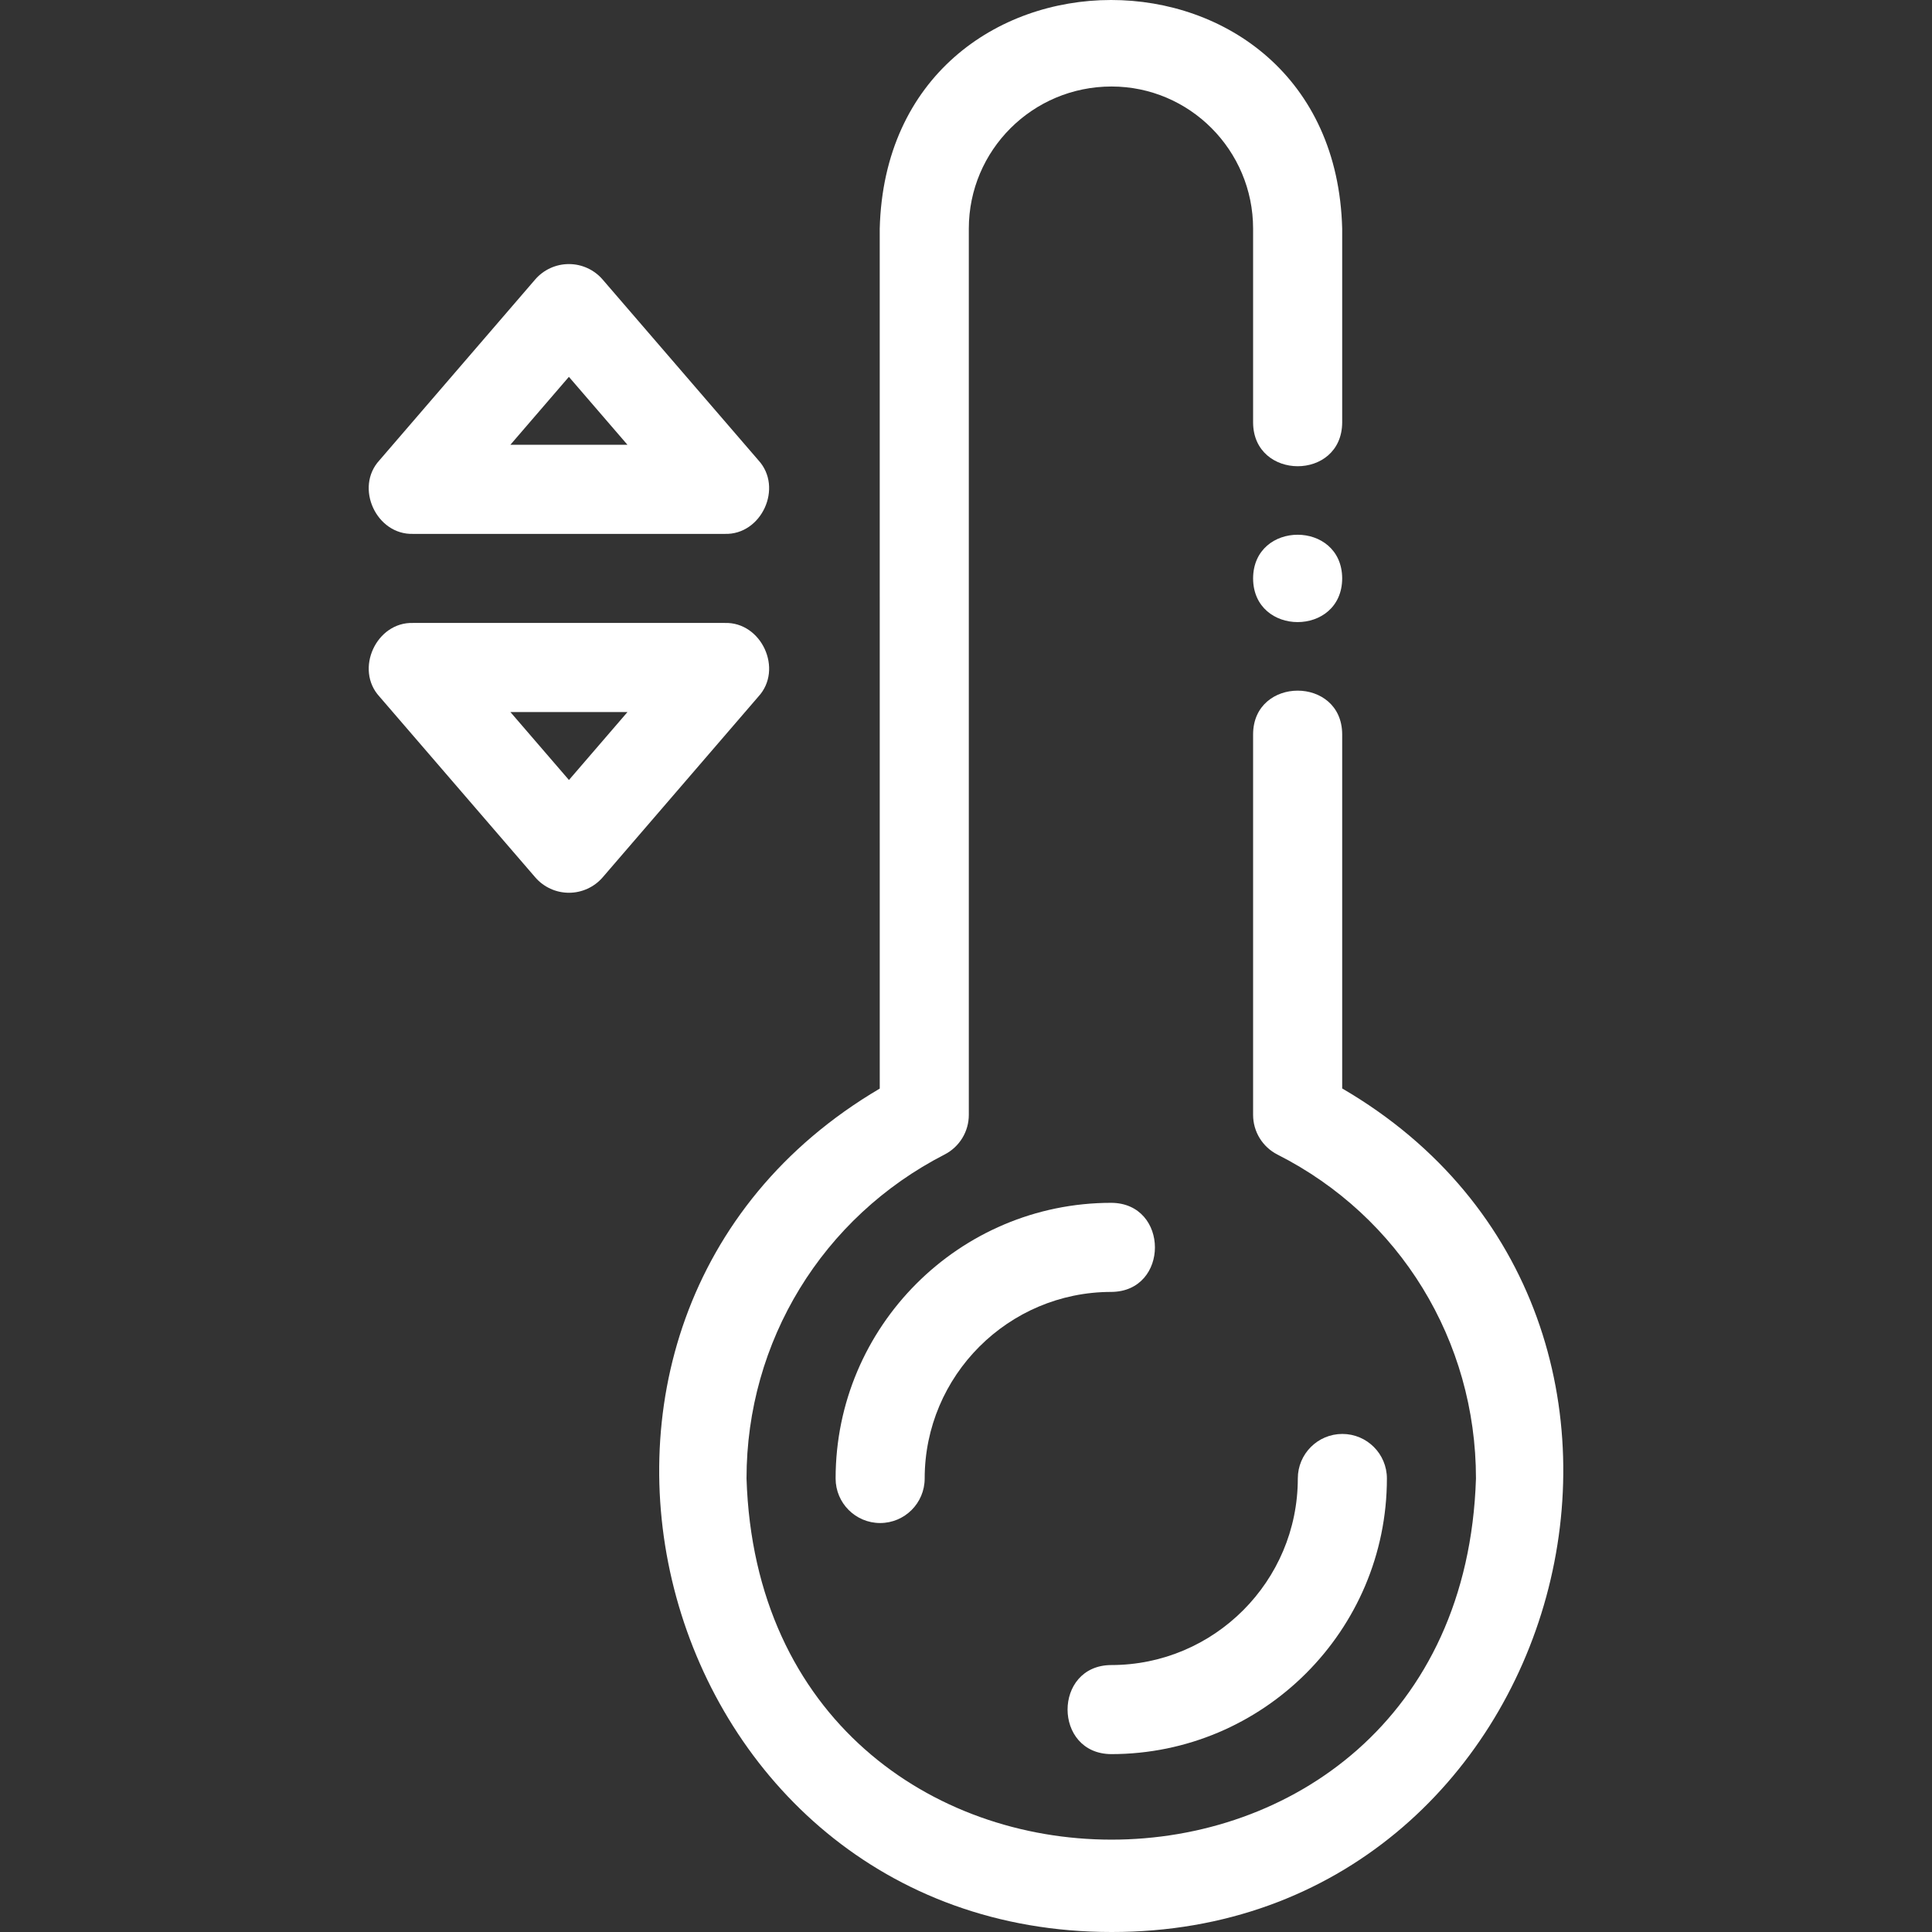 <?xml version="1.0" encoding="UTF-8"?> <svg xmlns="http://www.w3.org/2000/svg" width="98" height="98" viewBox="0 0 98 98" fill="none"><rect x="0" y="0" width="98" height="98" fill="#333333" stroke="none"/><g clip-path="url(#clip0_0_35)"><path d="M44.645 77.255C43.397 77.255 42.386 76.243 42.386 74.995C42.386 67.286 48.658 61.013 56.368 61.013C59.319 61.028 59.325 65.517 56.368 65.532C51.15 65.532 46.904 69.777 46.904 74.995C46.904 76.243 45.893 77.255 44.645 77.255Z" fill="white"></path><path d="M56.368 88.977C53.416 88.962 53.411 84.473 56.368 84.459C61.586 84.459 65.831 80.213 65.831 74.995C65.831 73.748 66.843 72.736 68.091 72.736C69.338 72.736 70.35 73.748 70.35 74.995C70.35 82.705 64.078 88.977 56.368 88.977Z" fill="white"></path><path d="M36.758 27.081H20.959C19.087 27.142 17.976 24.727 19.248 23.347L27.145 14.179C27.574 13.681 28.199 13.395 28.857 13.395C29.514 13.395 30.139 13.681 30.568 14.179L38.469 23.346C39.738 24.725 38.634 27.143 36.758 27.081ZM25.888 22.562H31.828L28.857 19.115L25.888 22.562Z" fill="white"></path><path d="M28.86 45.285C28.203 45.285 27.578 44.999 27.149 44.501L19.248 35.334C17.979 33.955 19.084 31.537 20.959 31.599C20.959 31.599 36.758 31.599 36.758 31.599C38.63 31.538 39.741 33.953 38.469 35.333C38.47 35.333 30.572 44.501 30.572 44.501C30.143 44.998 29.518 45.285 28.86 45.285ZM25.889 36.118L28.86 39.565L31.829 36.118H25.889Z" fill="white"></path><path d="M68.082 29.34C68.069 32.294 63.576 32.294 63.563 29.34C63.576 26.386 68.07 26.386 68.082 29.34Z" fill="white"></path><path d="M56.382 98C33.159 98 24.657 66.981 44.625 55.218C44.624 55.218 44.624 11.598 44.624 11.598C45.023 -3.851 67.683 -3.881 68.082 11.598C68.082 11.598 68.082 21.432 68.082 21.432C68.063 24.4 63.577 24.377 63.563 21.432V11.598C63.563 7.622 60.342 4.388 56.382 4.388C52.377 4.388 49.143 7.622 49.143 11.598V56.552C49.143 57.399 48.669 58.175 47.915 58.562C41.717 61.742 37.867 68.038 37.867 74.995C38.638 99.395 74.091 99.449 74.868 74.995C74.868 68.007 71.011 61.712 64.802 58.567C64.042 58.182 63.563 57.403 63.563 56.552V37.248C63.572 34.299 68.071 34.29 68.082 37.248C68.082 37.248 68.082 55.211 68.082 55.211C88.078 66.873 79.592 98.028 56.382 98Z" fill="white"></path></g><defs><clipPath id="clip0_0_35"><rect width="98" height="98" fill="white"></rect></clipPath></defs></svg> 
